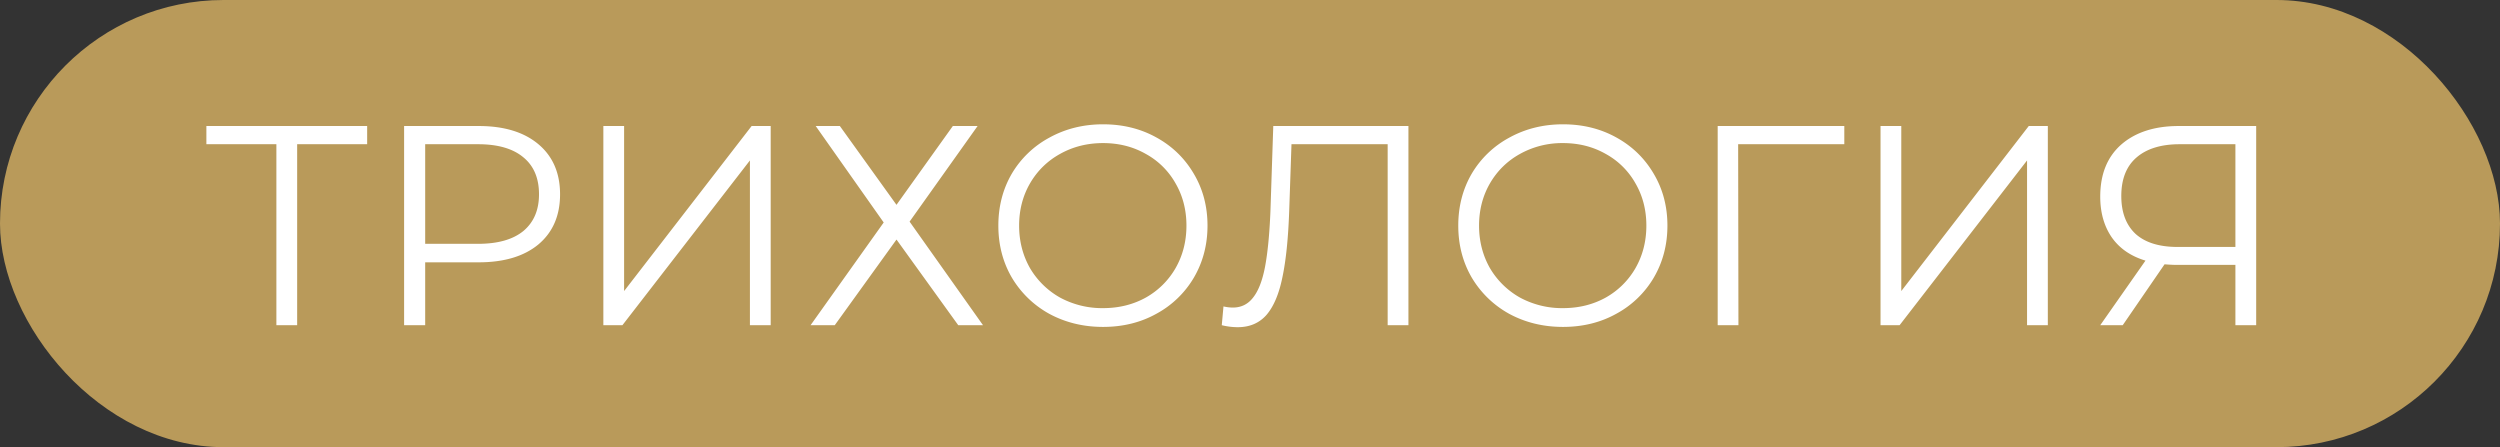 <?xml version="1.0" encoding="UTF-8"?> <svg xmlns="http://www.w3.org/2000/svg" width="123" height="22" fill="none" viewBox="0 0 123 22"><rect x="0" y="0" width="123" height="22" fill="#333333" stroke="none"/><rect width="123" height="22" fill="#B99A5A" rx="11"></rect><path fill="#fff" d="M18.064 7.096H14.62V16h-1.022V7.096h-3.444V6.2h7.91v.896zM23.55 6.2c1.251 0 2.231.299 2.94.896.71.597 1.065 1.419 1.065 2.464s-.355 1.867-1.064 2.464c-.71.588-1.69.882-2.94.882h-2.632V16h-1.037V6.2h3.668zm-.027 5.796c.97 0 1.712-.21 2.226-.63.513-.43.77-1.031.77-1.806 0-.793-.257-1.4-.77-1.82-.514-.43-1.256-.644-2.226-.644h-2.604v4.9h2.604zM29.684 6.2h1.022v8.12L36.98 6.2h.938V16h-1.022V7.894L30.623 16h-.938V6.2zm11.637 0l2.786 3.878L46.88 6.2h1.218l-3.346 4.704L48.364 16h-1.218l-3.038-4.214L41.07 16h-1.19l3.598-5.054L40.132 6.2h1.19zm12.95 9.884c-.97 0-1.852-.215-2.646-.644a4.87 4.87 0 01-1.848-1.792c-.438-.756-.658-1.605-.658-2.548 0-.943.22-1.792.658-2.548a4.768 4.768 0 011.848-1.778c.794-.439 1.676-.658 2.646-.658s1.844.215 2.618.644c.784.43 1.4 1.027 1.848 1.792.448.756.672 1.605.672 2.548 0 .943-.224 1.797-.672 2.562a4.768 4.768 0 01-1.848 1.778c-.774.43-1.647.644-2.618.644zm0-.924c.775 0 1.475-.173 2.1-.518a3.865 3.865 0 001.47-1.456c.355-.625.532-1.32.532-2.086 0-.765-.177-1.456-.532-2.072a3.738 3.738 0 00-1.47-1.456c-.625-.355-1.325-.532-2.1-.532-.774 0-1.48.177-2.114.532-.625.345-1.12.83-1.484 1.456-.354.616-.532 1.307-.532 2.072 0 .765.178 1.46.532 2.086a3.968 3.968 0 001.484 1.456 4.35 4.35 0 002.114.518zM69.295 6.2V16h-1.022V7.096h-4.732l-.112 3.276c-.047 1.353-.159 2.445-.336 3.276-.168.821-.43 1.437-.784 1.848-.355.401-.826.602-1.414.602a3.34 3.34 0 01-.784-.098l.084-.924c.159.037.313.056.462.056.41 0 .742-.163.994-.49.261-.327.457-.83.588-1.512.13-.69.22-1.6.266-2.73l.14-4.2h6.65zm7.604 9.884c-.97 0-1.852-.215-2.646-.644a4.87 4.87 0 01-1.848-1.792c-.438-.756-.658-1.605-.658-2.548 0-.943.22-1.792.658-2.548a4.768 4.768 0 011.848-1.778c.794-.439 1.676-.658 2.646-.658s1.844.215 2.618.644c.784.43 1.4 1.027 1.848 1.792.448.756.672 1.605.672 2.548 0 .943-.224 1.797-.672 2.562a4.768 4.768 0 01-1.848 1.778c-.774.43-1.647.644-2.618.644zm0-.924c.775 0 1.475-.173 2.1-.518a3.863 3.863 0 001.47-1.456c.355-.625.532-1.32.532-2.086 0-.765-.177-1.456-.532-2.072A3.737 3.737 0 0079 7.572c-.625-.355-1.325-.532-2.1-.532a4.26 4.26 0 00-2.114.532c-.625.345-1.12.83-1.484 1.456-.354.616-.532 1.307-.532 2.072 0 .765.178 1.46.532 2.086a3.968 3.968 0 001.484 1.456 4.35 4.35 0 002.114.518zm13.84-8.064h-5.222L85.531 16H84.51V6.2h6.23v.896zm1.782-.896h1.022v8.12l6.272-8.12h.938V16h-1.022V7.894L93.46 16h-.938V6.2zm18.483 0V16h-1.022v-2.968h-2.926c-.13 0-.317-.01-.56-.028L104.438 16h-1.106l2.226-3.178c-.718-.215-1.269-.593-1.652-1.134-.382-.55-.574-1.223-.574-2.016 0-1.101.346-1.955 1.036-2.562.7-.607 1.643-.91 2.828-.91h3.808zm-6.636 3.444c0 .803.234 1.423.7 1.862.476.43 1.167.644 2.072.644h2.842V7.096h-2.744c-.914 0-1.624.22-2.128.658-.494.43-.742 1.06-.742 1.89z"></path></svg> 